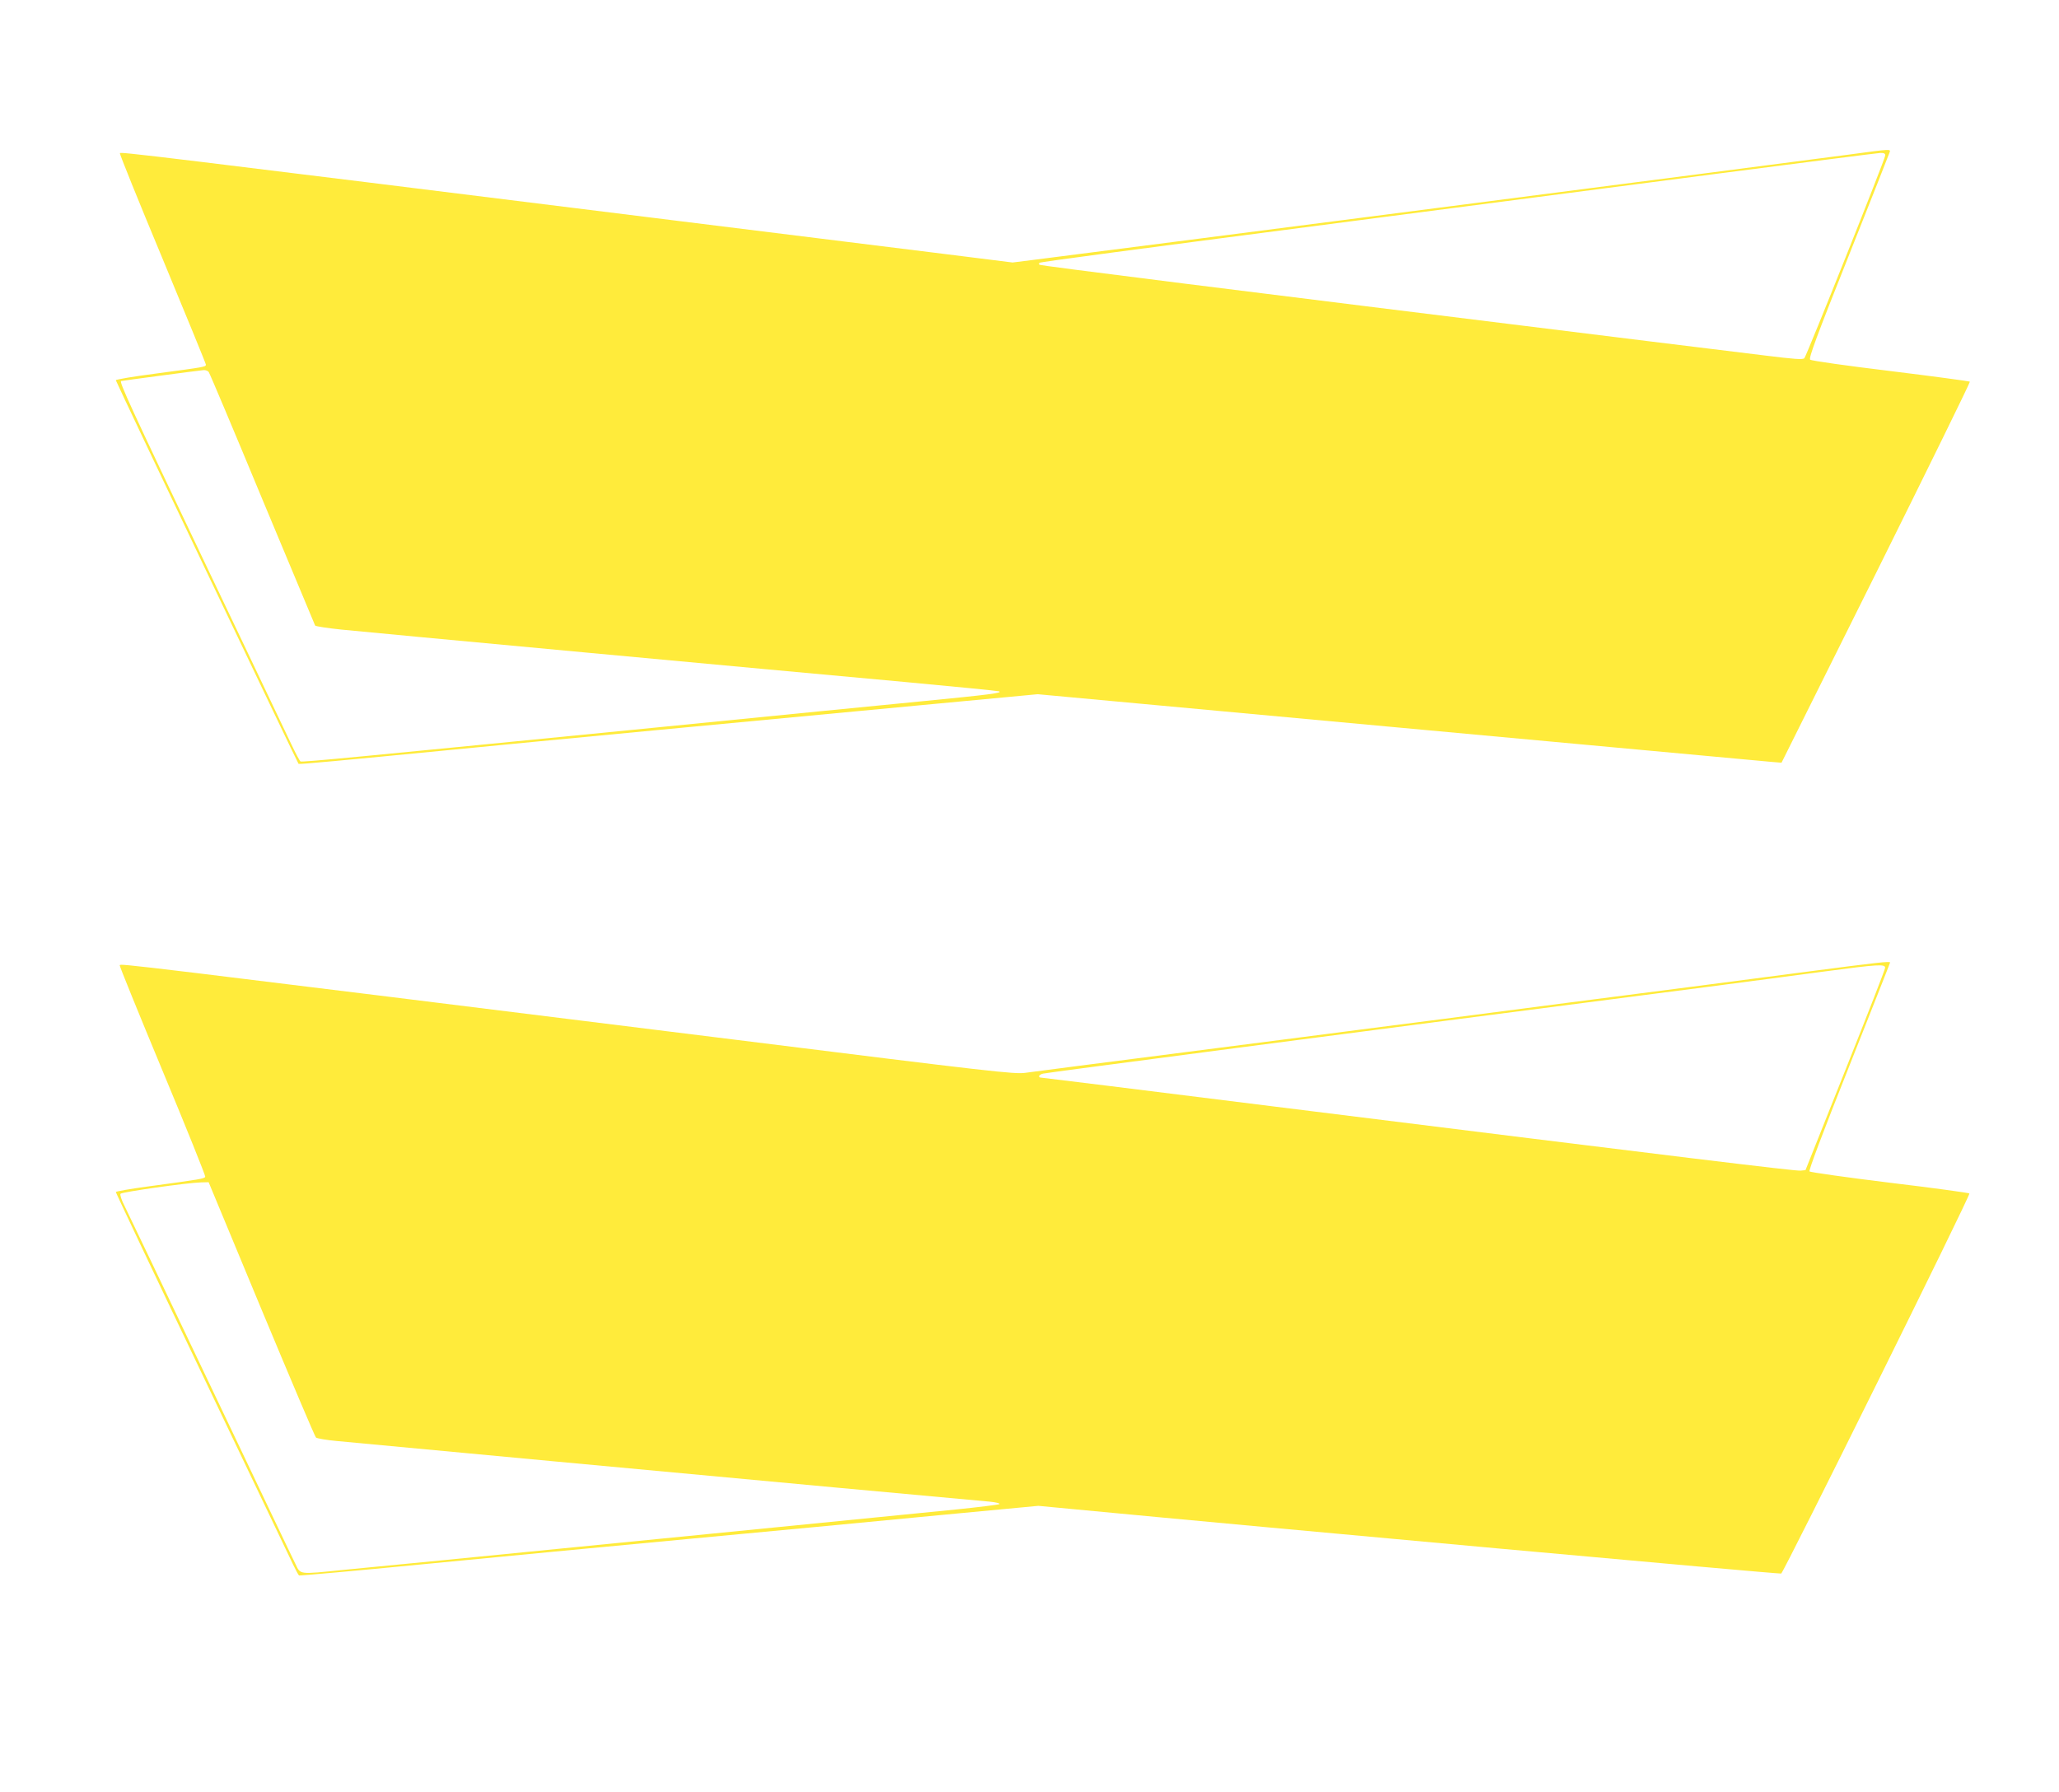 <?xml version="1.0" standalone="no"?>
<!DOCTYPE svg PUBLIC "-//W3C//DTD SVG 20010904//EN"
 "http://www.w3.org/TR/2001/REC-SVG-20010904/DTD/svg10.dtd">
<svg version="1.0" xmlns="http://www.w3.org/2000/svg"
 width="1280pt" height="1114pt" viewBox="0 0 1280 1114"
 preserveAspectRatio="xMidYMid meet">
<g transform="translate(0,1114) scale(0.1,-0.1)"
fill="#ffeb3b" stroke="none">
<path d="M11495 10179 c-411 -55 -4743 -614 -5065 -654 l-135 -17 -415 52
c-228 28 -975 121 -1660 206 -3321 413 -3467 430 -3475 422 -3 -3 116 -298
265 -655 148 -357 270 -654 270 -660 0 -14 -8 -15 -307 -55 -139 -18 -253 -37
-253 -42 0 -8 1128 -2376 1136 -2385 3 -4 261 20 969 89 165 17 728 70 1250
120 523 49 1271 120 1663 157 l713 67 2252 -208 c1239 -114 2279 -210 2312
-213 l60 -5 589 1182 c323 650 585 1184 582 1187 -3 3 -225 33 -493 66 -272
33 -493 64 -500 71 -10 9 41 147 238 641 138 347 253 638 256 648 7 21 13 22
-252 -14z m225 -5 c0 -21 -489 -1246 -503 -1261 -10 -10 -61 -6 -247 17 -129
16 -455 56 -725 89 -2648 327 -3776 469 -3783 475 -3 4 -3 9 0 12 7 6 536 76
2143 285 600 78 1531 199 2070 269 539 70 995 128 1013 129 23 1 32 -3 32 -15z
m-10423 -1346 c6 -7 156 -363 333 -790 178 -427 326 -781 329 -787 3 -5 76
-16 161 -25 184 -19 2691 -252 3505 -326 314 -29 577 -55 585 -58 27 -10 -60
-21 -480 -62 -228 -22 -957 -94 -1620 -160 -1874 -185 -2232 -220 -2242 -214
-5 3 -31 52 -57 107 -27 56 -276 580 -555 1165 -443 930 -516 1088 -503 1093
5 2 494 67 513 68 12 1 26 -5 31 -11z"/>
<path d="M11235 5099 c-247 -33 -920 -120 -1495 -194 -575 -75 -1130 -147
-1235 -160 -104 -14 -611 -79 -1125 -145 -514 -66 -967 -124 -1007 -130 -66
-9 -201 6 -1795 205 -3839 477 -3827 475 -3834 464 -2 -4 118 -299 266 -655
149 -357 268 -654 266 -660 -5 -12 -28 -16 -353 -60 -112 -15 -203 -31 -203
-35 0 -5 241 -514 536 -1131 295 -618 550 -1151 566 -1185 17 -35 33 -65 37
-68 4 -2 352 29 772 70 420 41 1176 113 1679 160 503 47 1192 112 1530 145
l615 58 200 -19 c1216 -116 4411 -407 4418 -402 18 11 1179 2355 1170 2363 -4
4 -228 35 -496 67 -269 33 -493 65 -498 70 -6 6 81 237 246 652 140 353 255
644 255 647 0 9 -79 0 -515 -57z m484 24 c0 -10 -112 -297 -248 -638 l-247
-620 -31 -3 c-32 -3 -717 80 -3267 398 -791 99 -1445 180 -1452 180 -23 0 -16
19 9 25 32 7 1778 236 4137 540 239 31 563 74 720 95 338 45 380 47 379 23z
m-10095 -2120 c181 -434 333 -793 340 -800 6 -6 65 -16 130 -22 281 -27 2321
-217 3121 -291 479 -44 901 -83 938 -86 38 -4 65 -10 60 -15 -4 -4 -127 -19
-273 -34 -146 -14 -827 -82 -1515 -150 -687 -68 -1439 -142 -1670 -165 -231
-22 -509 -50 -617 -60 -287 -29 -268 -31 -302 38 -16 31 -253 530 -528 1107
-275 578 -515 1080 -533 1116 -19 36 -30 71 -26 77 7 11 415 69 502 71 l46 1
327 -787z"/>
</g>
</svg>
